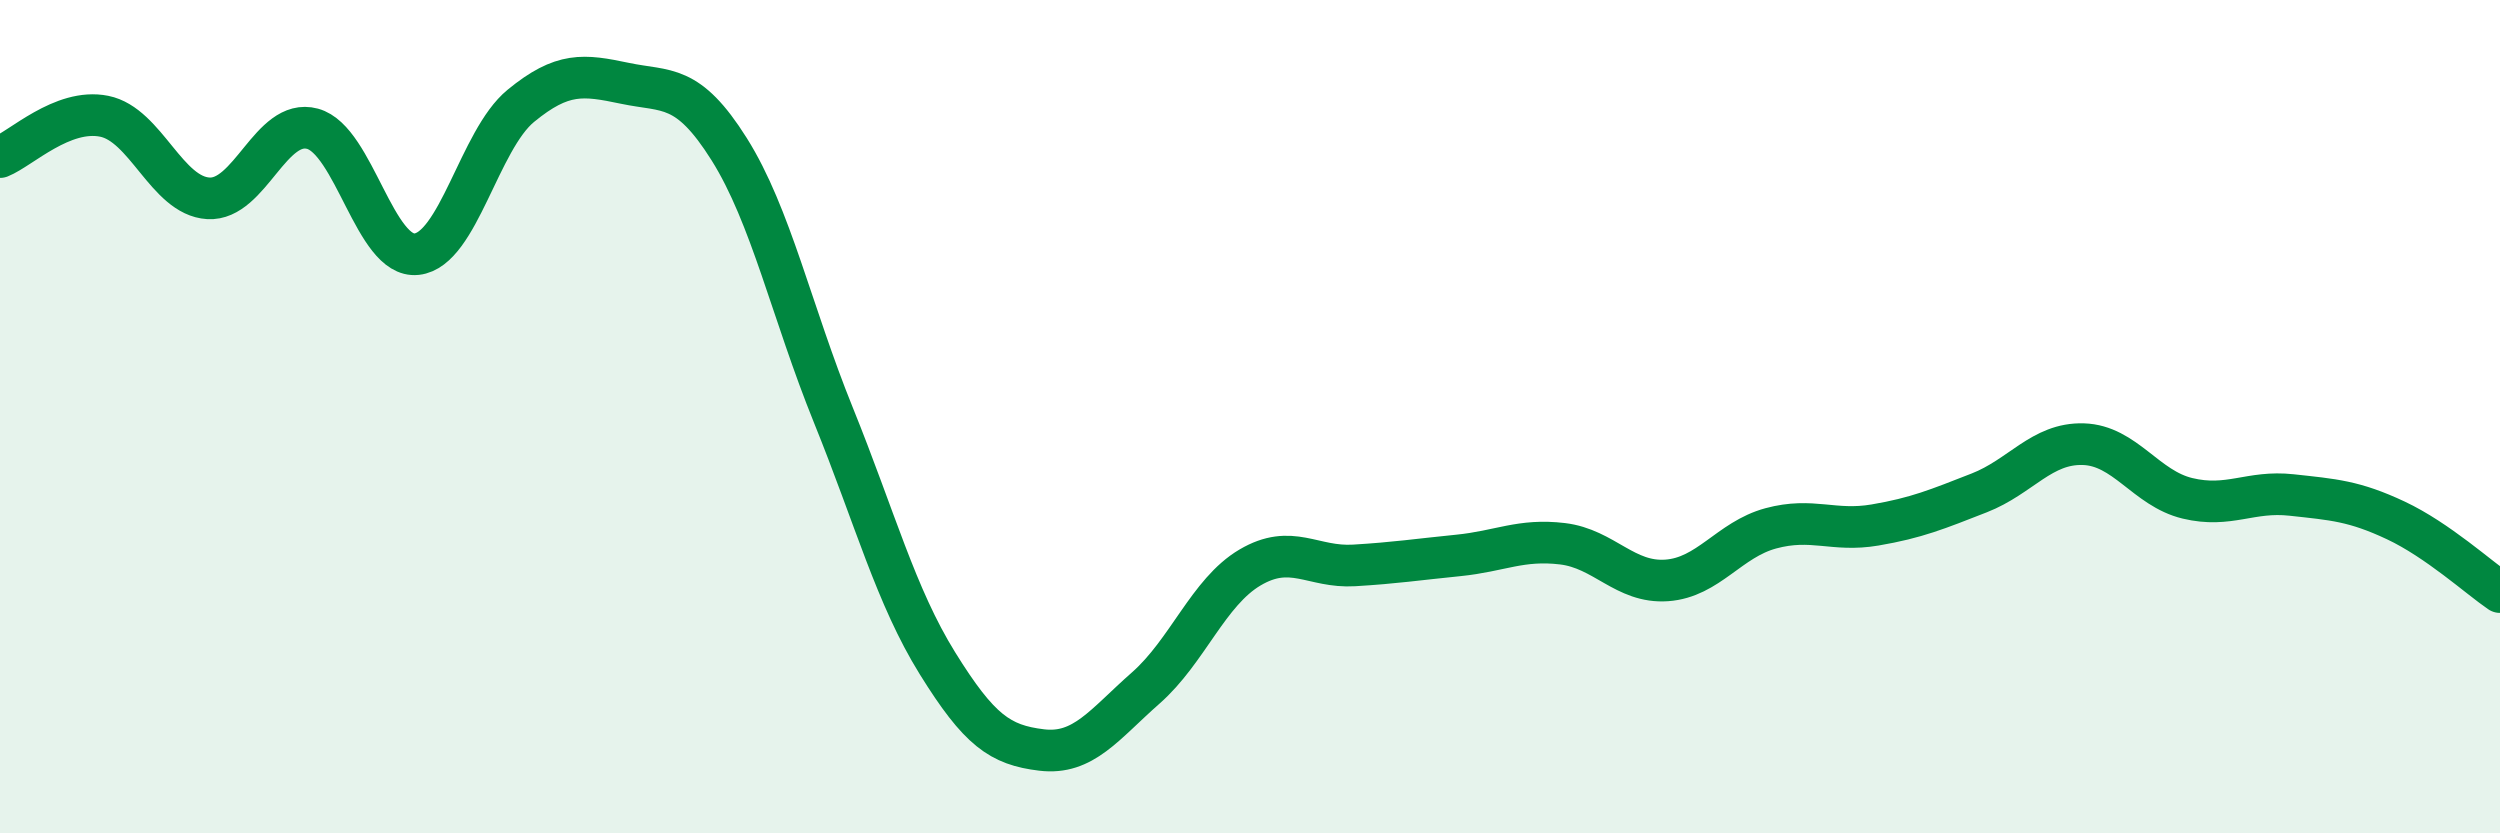 
    <svg width="60" height="20" viewBox="0 0 60 20" xmlns="http://www.w3.org/2000/svg">
      <path
        d="M 0,3.77 C 0.5,3.57 1.5,2.59 2.5,2.79 C 3.5,2.99 4,4.7 5,4.76 C 6,4.82 6.5,2.82 7.5,3.09 C 8.5,3.36 9,6.21 10,6.1 C 11,5.99 11.5,3.36 12.5,2.54 C 13.5,1.72 14,1.79 15,2 C 16,2.21 16.5,1.99 17.5,3.58 C 18.5,5.17 19,7.49 20,9.96 C 21,12.43 21.5,14.31 22.5,15.92 C 23.5,17.53 24,17.88 25,18 C 26,18.12 26.5,17.39 27.5,16.51 C 28.5,15.63 29,14.21 30,13.62 C 31,13.03 31.5,13.63 32.5,13.57 C 33.5,13.51 34,13.43 35,13.33 C 36,13.23 36.5,12.93 37.5,13.05 C 38.5,13.17 39,14 40,13.93 C 41,13.86 41.5,12.95 42.5,12.68 C 43.5,12.41 44,12.77 45,12.6 C 46,12.43 46.5,12.22 47.5,11.83 C 48.5,11.44 49,10.63 50,10.66 C 51,10.69 51.5,11.72 52.5,11.96 C 53.5,12.2 54,11.77 55,11.88 C 56,11.99 56.5,12.02 57.5,12.49 C 58.5,12.96 59.5,13.87 60,14.21L60 20L0 20Z"
        fill="#008740"
        opacity="0.1"
        stroke-linecap="round"
        stroke-linejoin="round"
      />
      <path
        d="M 0,3.77 C 0.5,3.57 1.5,2.59 2.5,2.79 C 3.5,2.99 4,4.7 5,4.76 C 6,4.82 6.5,2.82 7.5,3.09 C 8.5,3.36 9,6.21 10,6.1 C 11,5.99 11.5,3.36 12.5,2.54 C 13.5,1.72 14,1.79 15,2 C 16,2.21 16.5,1.99 17.5,3.58 C 18.5,5.17 19,7.49 20,9.96 C 21,12.43 21.5,14.31 22.5,15.92 C 23.5,17.53 24,17.88 25,18 C 26,18.12 26.5,17.39 27.5,16.51 C 28.5,15.63 29,14.21 30,13.62 C 31,13.03 31.5,13.63 32.5,13.57 C 33.5,13.51 34,13.43 35,13.33 C 36,13.23 36.5,12.93 37.5,13.05 C 38.5,13.17 39,14 40,13.93 C 41,13.86 41.5,12.95 42.5,12.68 C 43.5,12.41 44,12.77 45,12.6 C 46,12.43 46.5,12.22 47.5,11.83 C 48.5,11.44 49,10.63 50,10.66 C 51,10.69 51.5,11.72 52.5,11.96 C 53.5,12.2 54,11.77 55,11.88 C 56,11.99 56.5,12.02 57.5,12.49 C 58.5,12.96 59.5,13.87 60,14.21"
        stroke="#008740"
        stroke-width="1"
        fill="none"
        stroke-linecap="round"
        stroke-linejoin="round"
      />
    </svg>
  